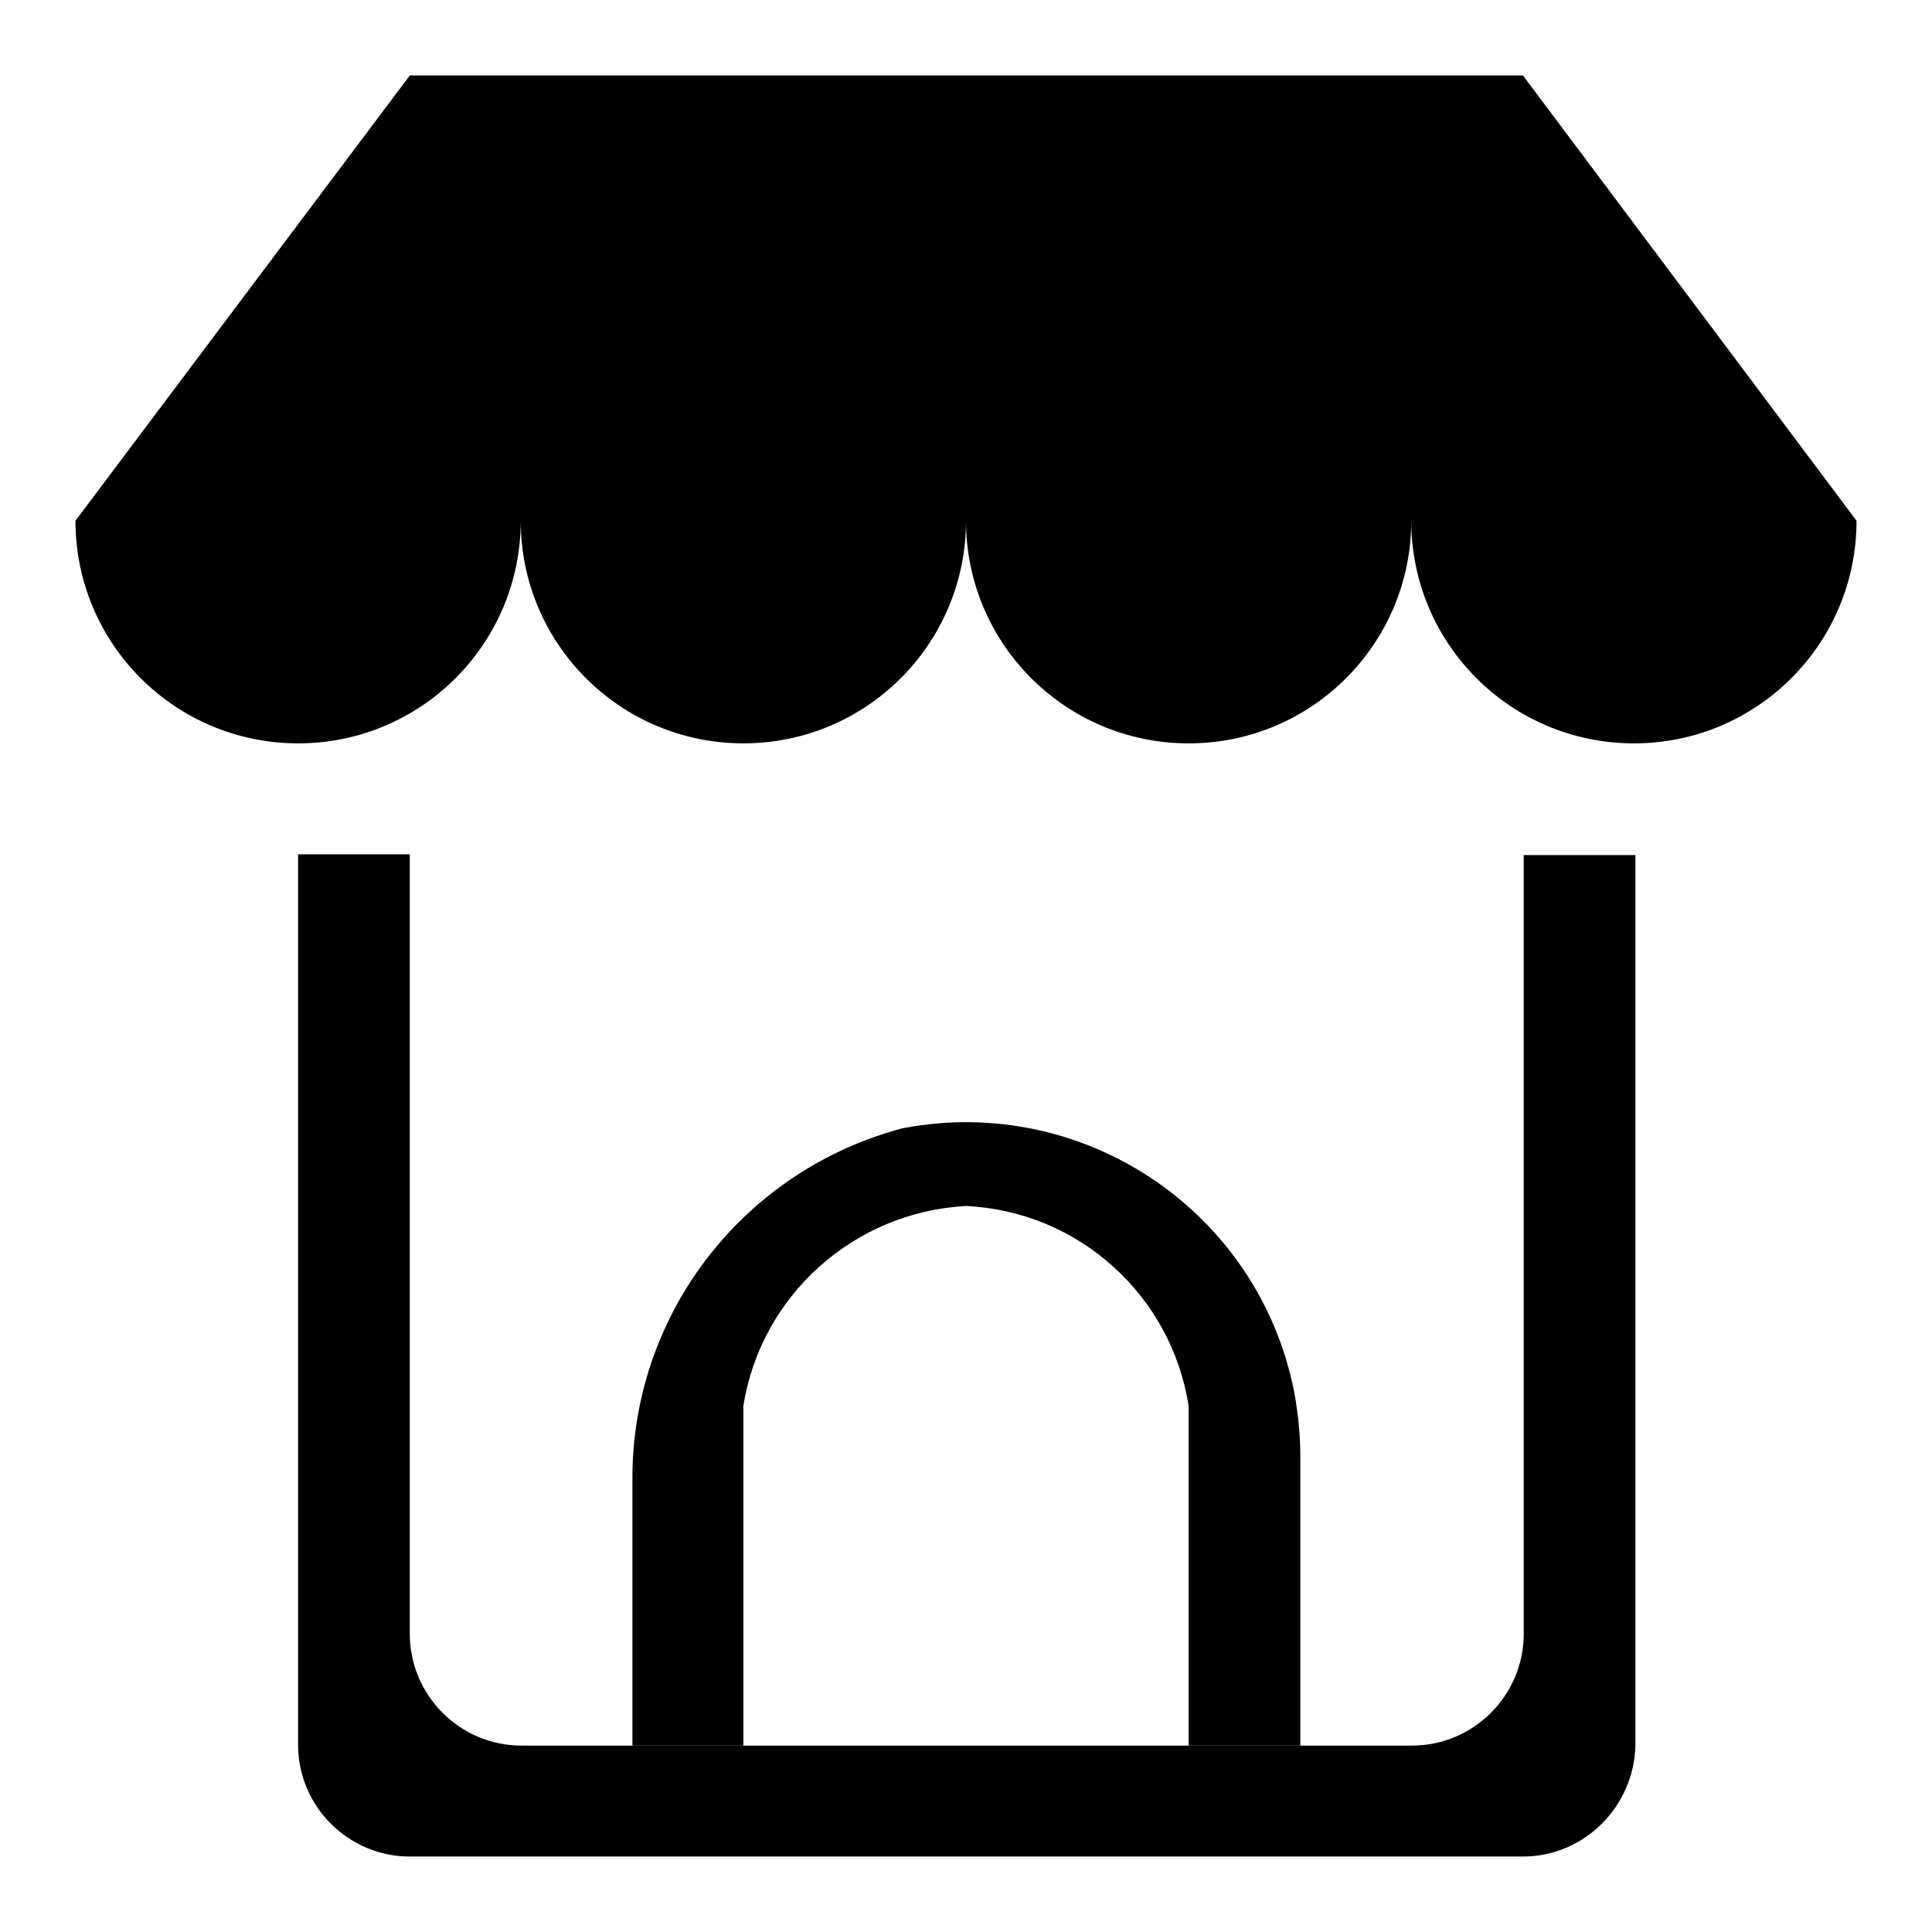 <?xml version="1.0" encoding="utf-8"?>
<!-- Svg Vector Icons : http://www.onlinewebfonts.com/icon -->
<!DOCTYPE svg PUBLIC "-//W3C//DTD SVG 1.1//EN" "http://www.w3.org/Graphics/SVG/1.1/DTD/svg11.dtd">
<svg version="1.1" xmlns="http://www.w3.org/2000/svg" xmlns:xlink="http://www.w3.org/1999/xlink" x="0px" y="0px" viewBox="0 0 256 256" enable-background="new 0 0 256 256" xml:space="preserve">
<g> <path fill="#000000" d="M201.8,10H54.3L10,69c0,16.3,13.2,29.5,29.5,29.5S69,85.3,69,69c0,16.3,13.2,29.5,29.5,29.5 S128,85.3,128,69c0,16.3,13.2,29.5,29.5,29.5S187,85.3,187,69c0,16.3,13.2,29.5,29.5,29.5S246,85.3,246,69L201.8,10z M201.8,246 H54.3c-8.1,0-14.8-6.6-14.8-14.8v-118h14.8v103.3c0,8.1,6.6,14.8,14.8,14.8h118c8.1,0,14.8-6.6,14.8-14.8V113.3h14.8v118 C216.5,239.4,209.9,246,201.8,246z"/> <path fill="#000000" d="M172.3,231.3h-14.8v-45c-2.3-14.7-14.6-25.8-29.5-26.5c-14.9,0.8-27.2,11.9-29.5,26.5v45H83.8v-36.1 c0.3-21.6,15-40.2,35.8-45.7c24-4.6,47.2,11,51.9,35c0.5,2.8,0.8,5.6,0.8,8.5V231.3z"/></g>
</svg>